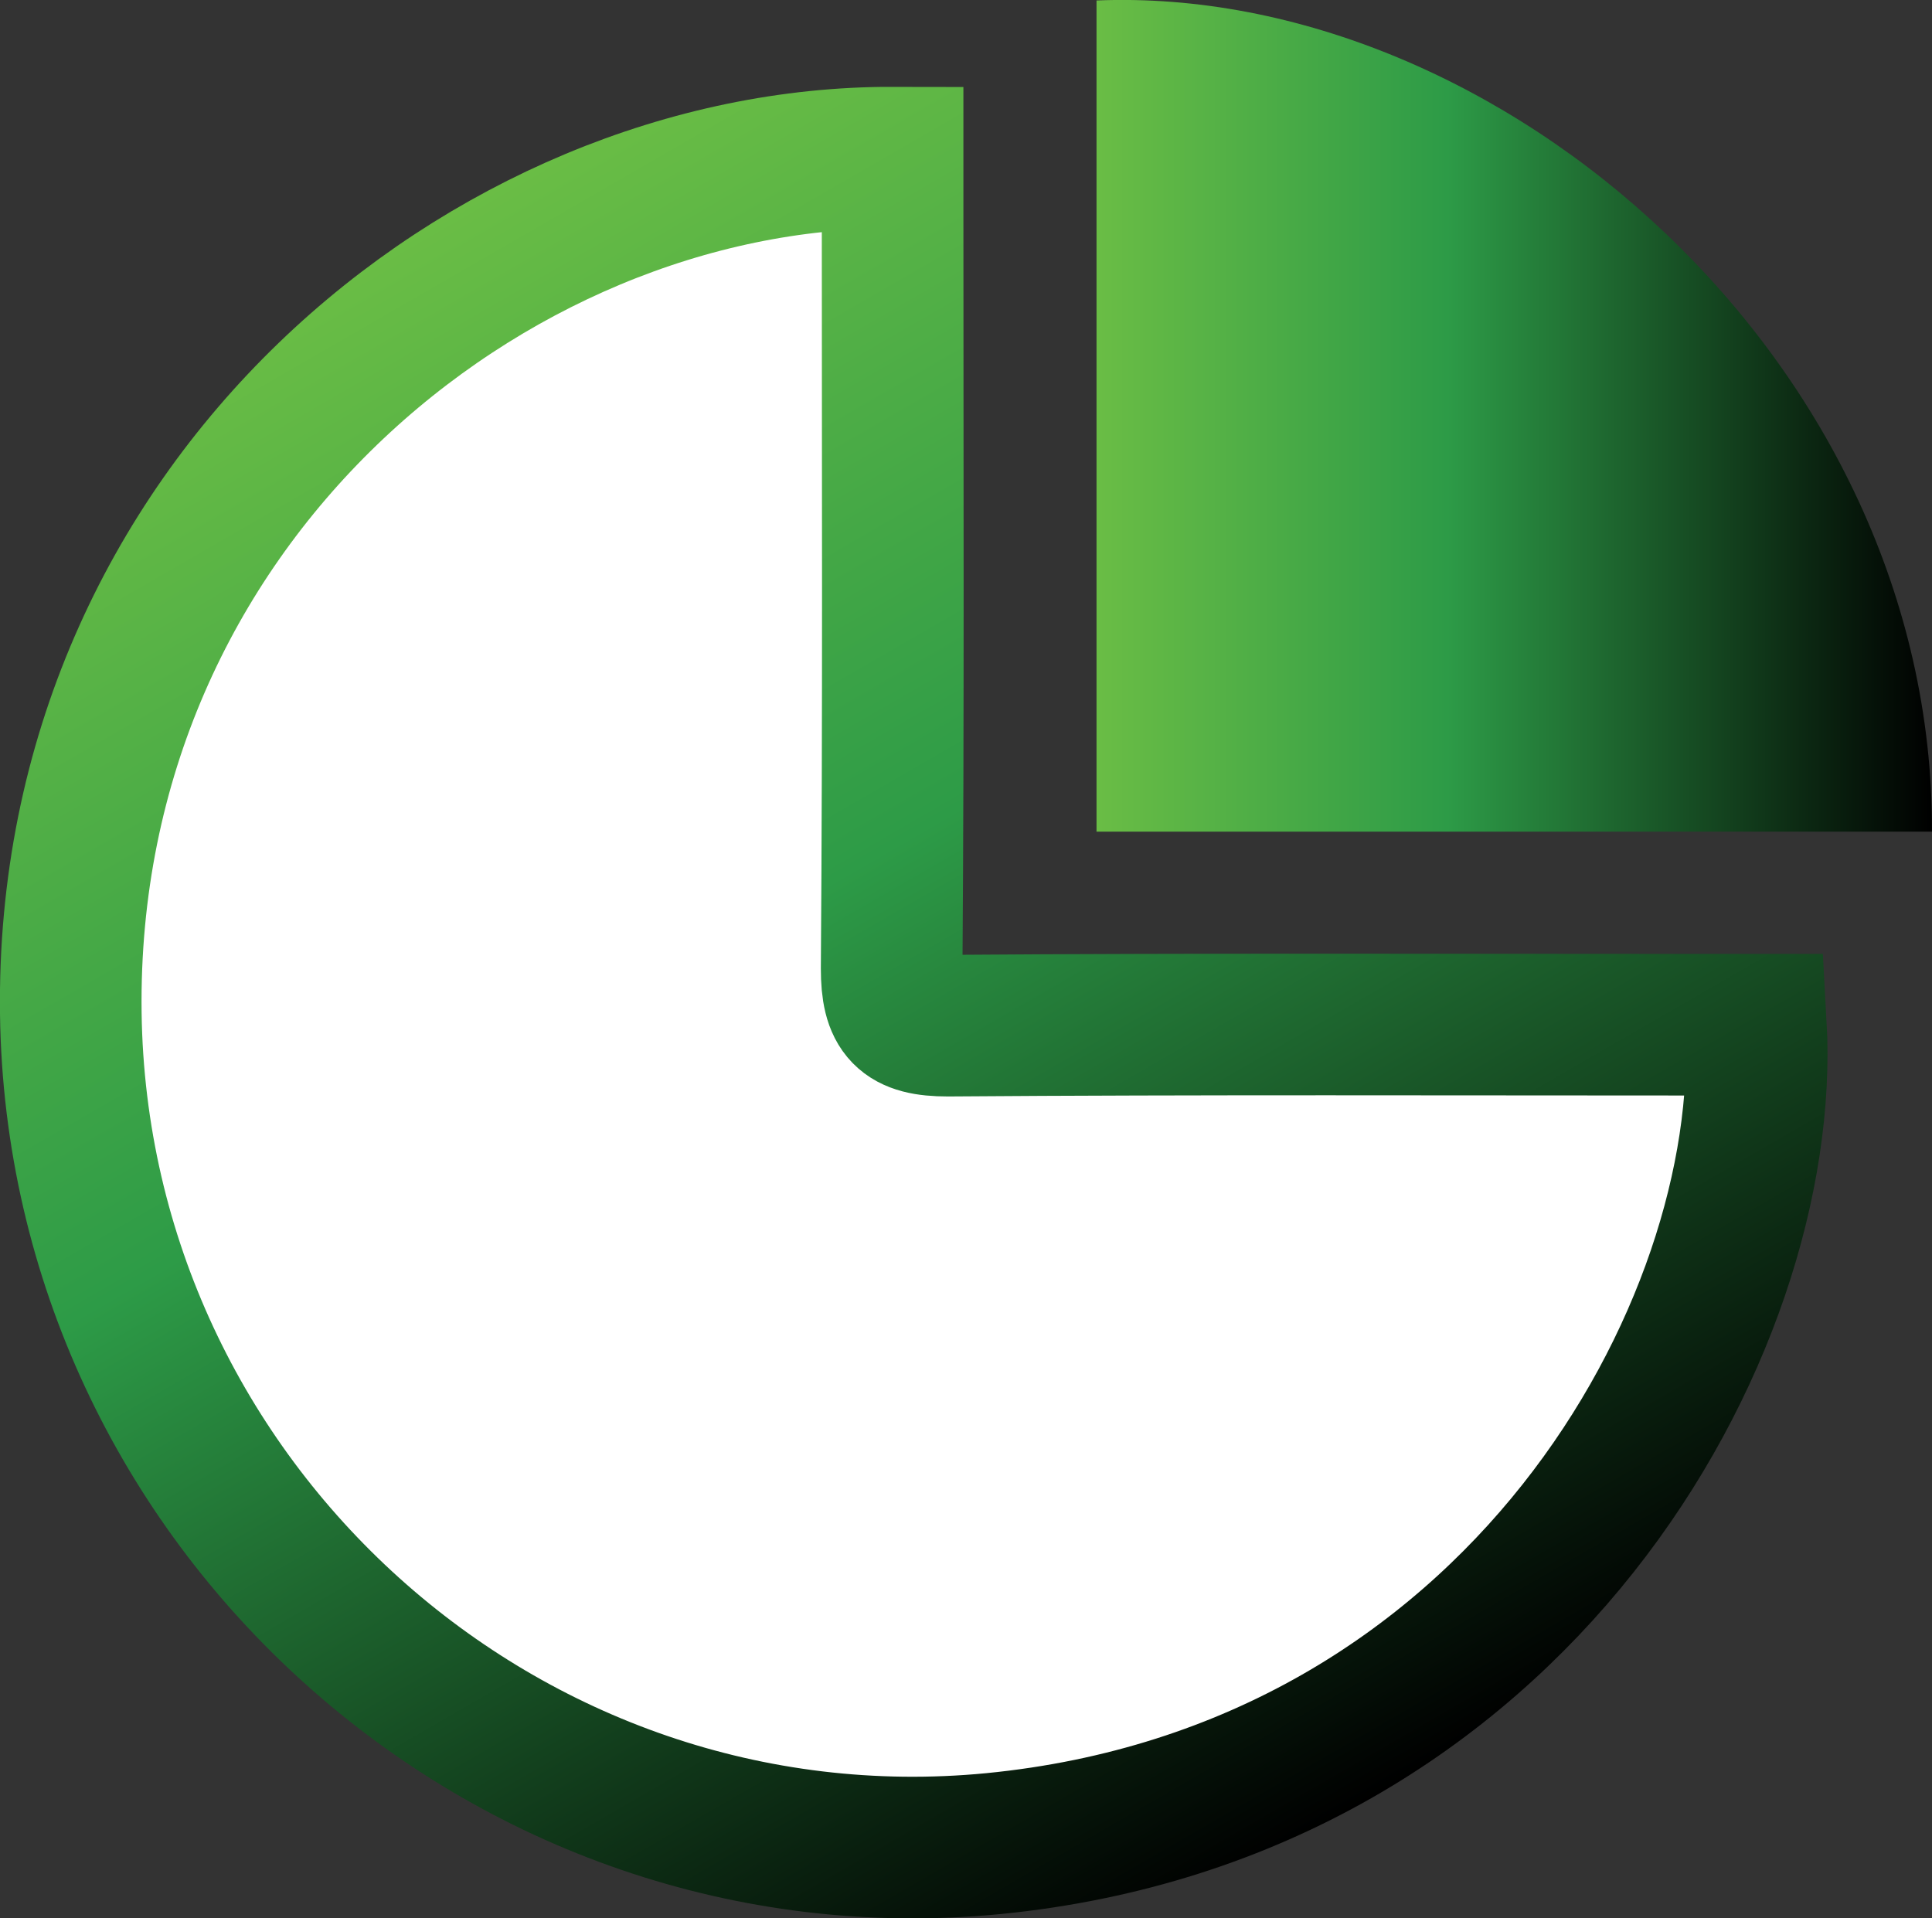 <?xml version="1.0" encoding="UTF-8"?><svg id="Layer_2" xmlns="http://www.w3.org/2000/svg" xmlns:xlink="http://www.w3.org/1999/xlink" viewBox="0 0 40.93 40.64"><rect x="0" y="0" width="40.93" height="40.64" fill="#333333" stroke="none"/><defs><linearGradient id="linear-gradient" x1="8.71" y1="4.97" x2="28.14" y2="38.62" gradientUnits="userSpaceOnUse"><stop offset="0" stop-color="#6abd45"/><stop offset=".42" stop-color="#2d9b47"/><stop offset="1" stop-color="#000"/></linearGradient><linearGradient id="linear-gradient-2" x1="23.23" y1="8.81" x2="40.93" y2="8.81" xlink:href="#linear-gradient"/></defs><g id="Layer_1-2"><g><path d="m18.91,3.34c0,.42,0,.77,0,1.13,0,5.35.02,10.7-.02,16.05,0,.93.26,1.21,1.19,1.21,5.35-.04,10.7-.02,16.05-.02.36,0,.72,0,1.07,0,.36,6.42-5.03,16.26-16.16,17.35C10.72,40.06,1.64,31.88,1.5,21.47,1.36,10.67,10.35,3.32,18.91,3.34Z" fill="#fff" stroke="url(#linear-gradient)" stroke-miterlimit="10" stroke-width="3"/><path d="m23.23,17.62V.01c8.54-.35,17.73,7.66,17.7,17.61h-17.7Z" fill="url(#linear-gradient-2)"/></g></g></svg>
